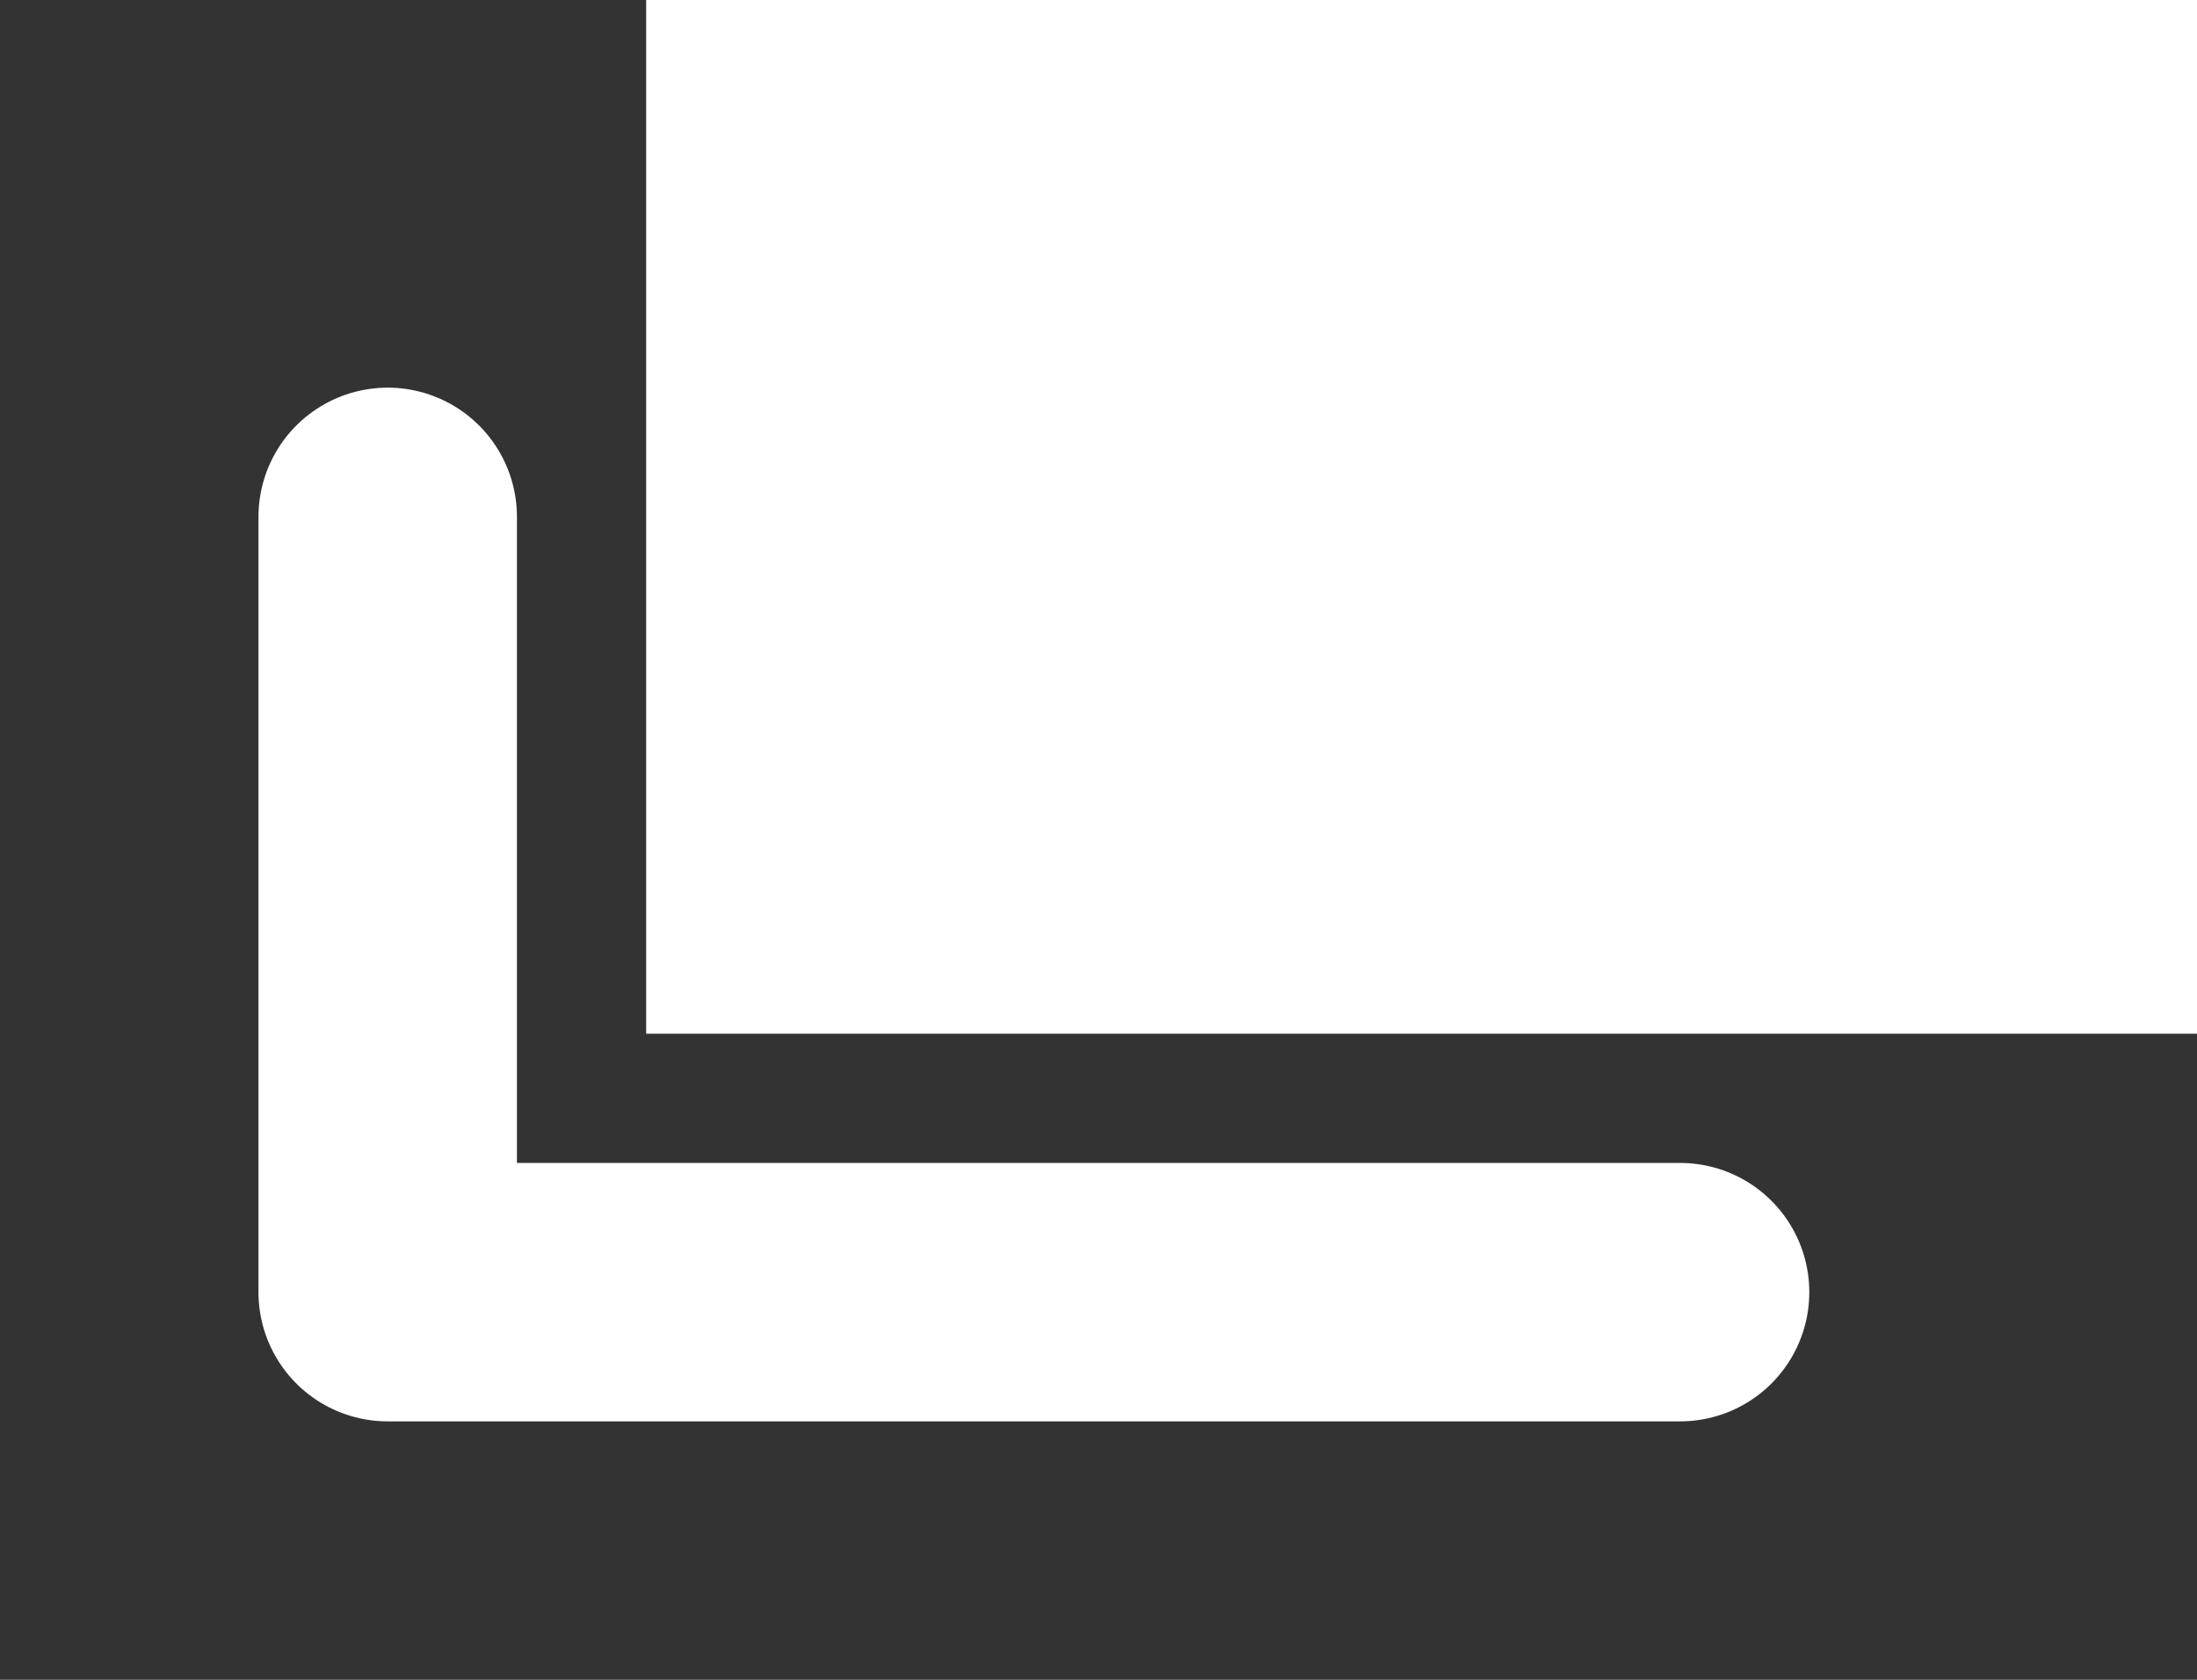 <svg id="ico_blank" xmlns="http://www.w3.org/2000/svg" width="8.5" height="6.5" viewBox="0 0 8.5 6.5">
  <rect x="0" y="0" width="8.5" height="6.5" fill="#333333" stroke="none"/>
  <defs>
    <style>
      .cls-1 {
        fill: none;
        stroke: #fff;
        stroke-linecap: round;
        stroke-linejoin: round;
        stroke-width: 1px;
        fill-rule: evenodd;
      }

      .cls-2 {
        fill: #fff;
      }
    </style>
  </defs>
  <path id="シェイプ_3" data-name="シェイプ 3" class="cls-1" d="M493,9877v3h5" transform="translate(-491.5 -9875)"/>
  <rect id="長方形_13" data-name="長方形 13" class="cls-2" x="2.5" width="6" height="4"/>
</svg>
